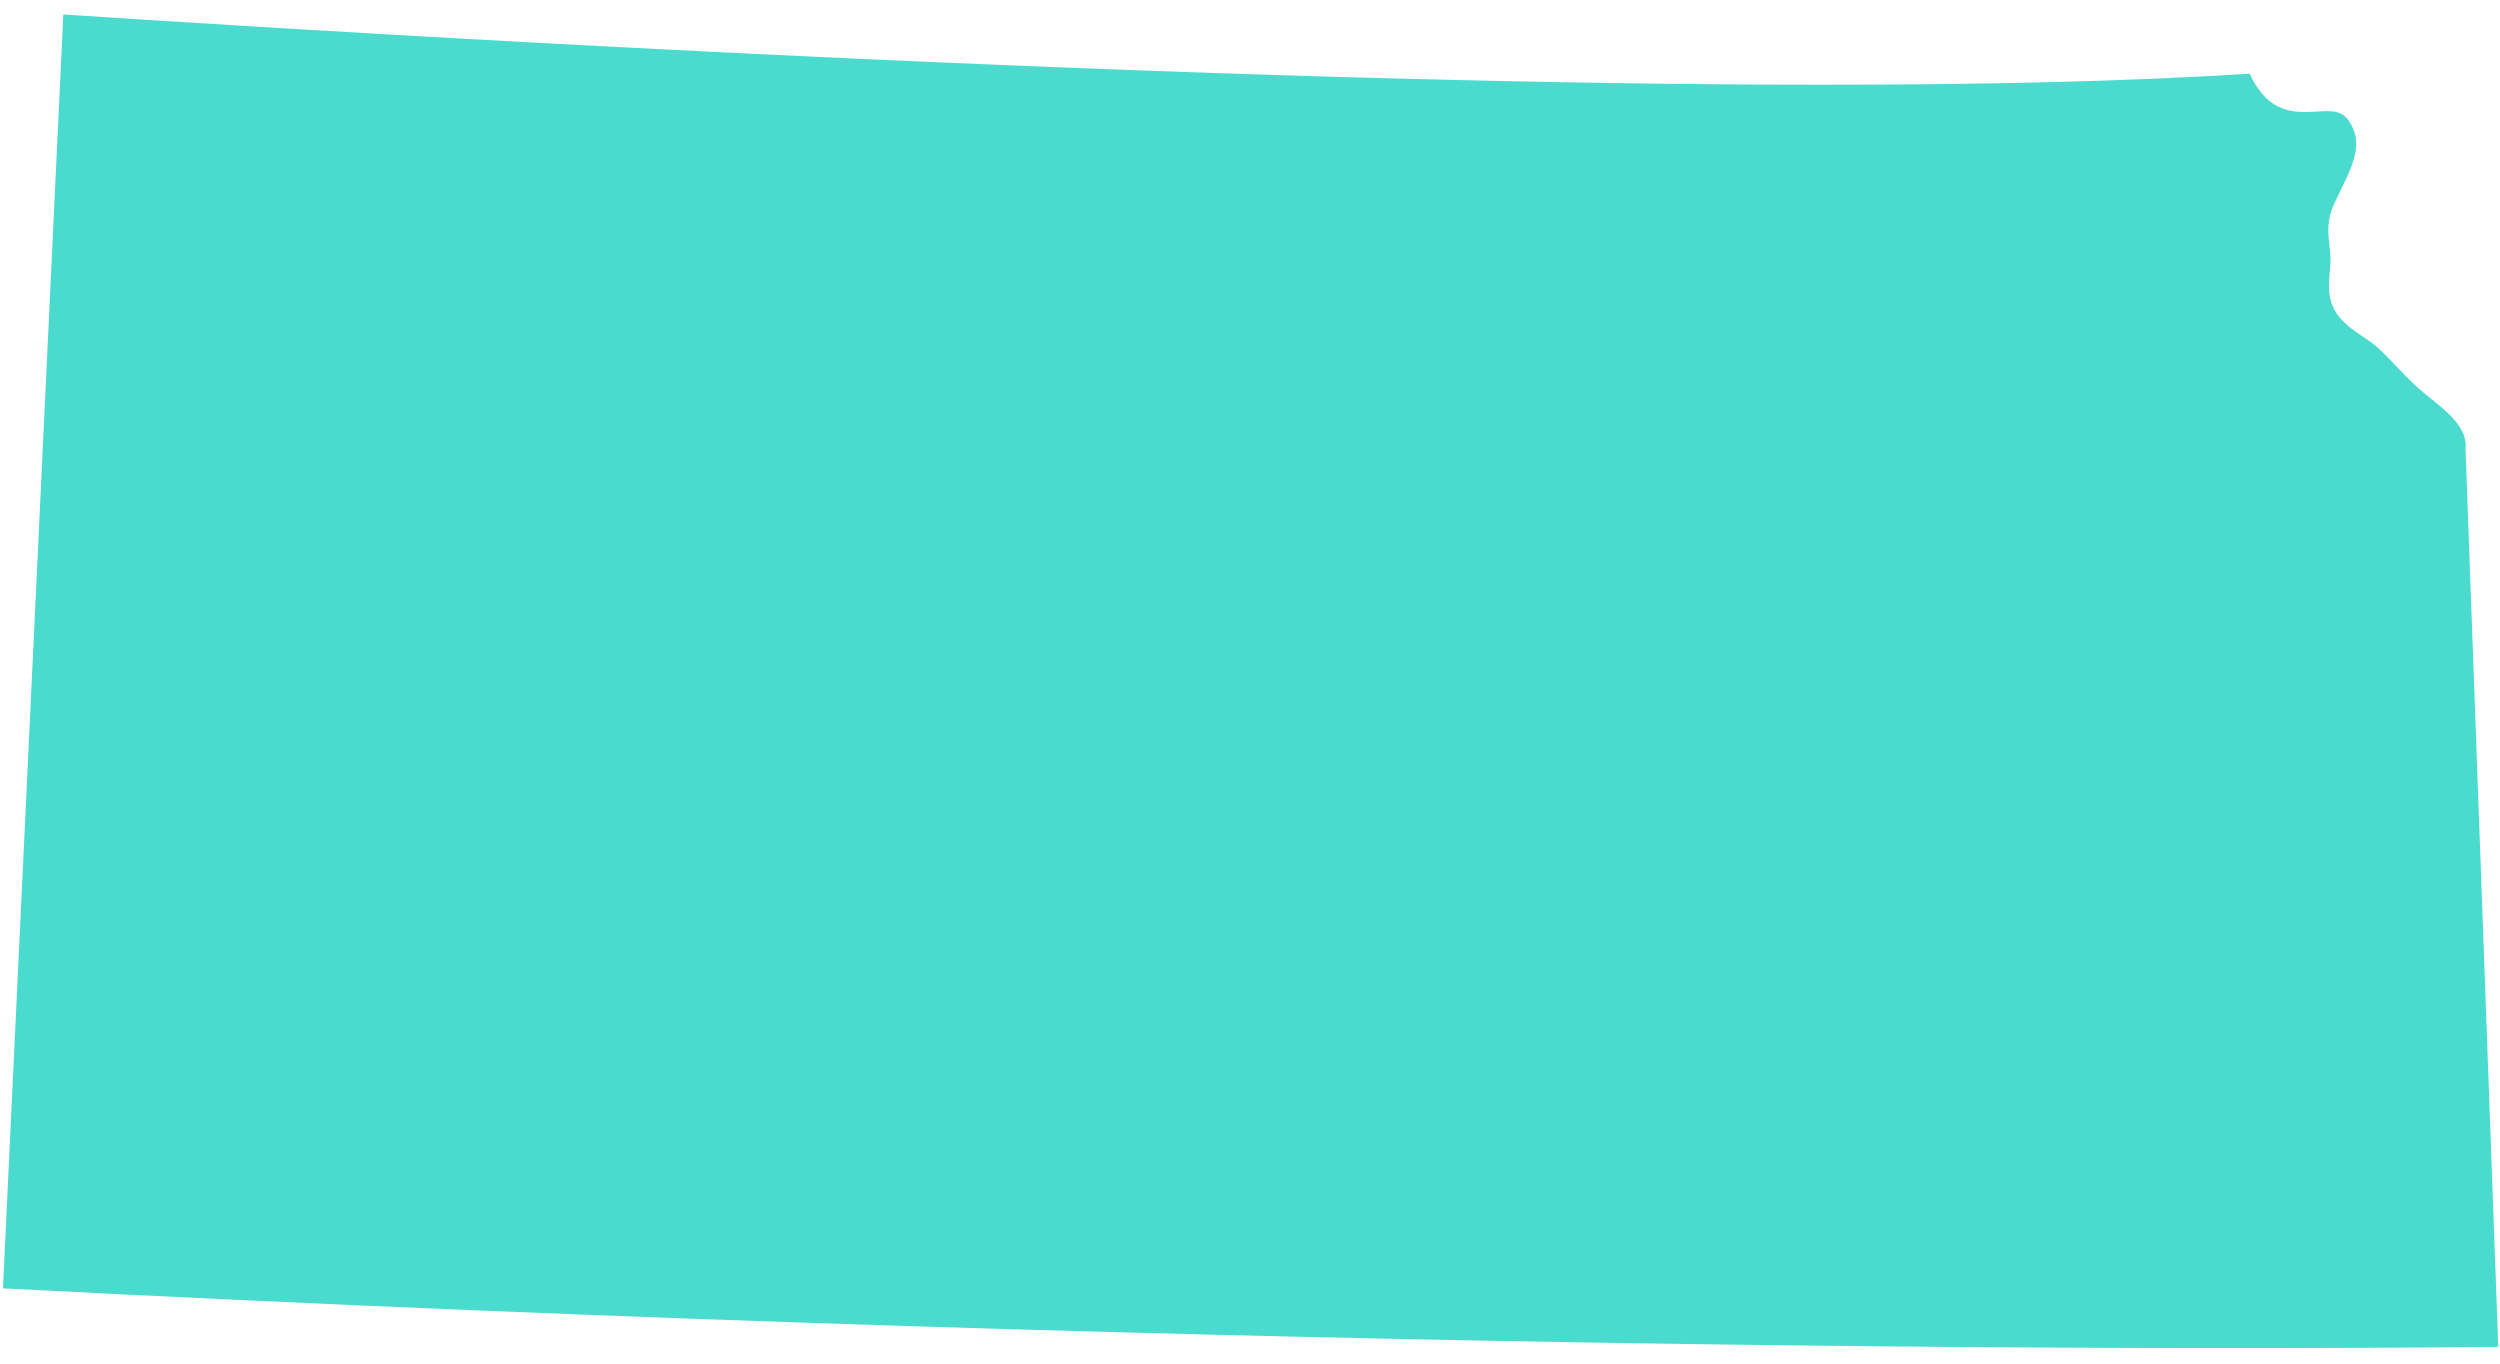 <?xml version="1.0" encoding="UTF-8"?><svg xmlns="http://www.w3.org/2000/svg" xmlns:xlink="http://www.w3.org/1999/xlink" xmlns:avocode="https://avocode.com/" id="SVGDoc" width="121px" height="66px" version="1.1" viewBox="0 0 121 66" aria-hidden="true" style="fill:url(#CerosGradient_id8070e8bf7);"><defs><linearGradient class="cerosgradient" data-cerosgradient="true" id="CerosGradient_id8070e8bf7" gradientUnits="userSpaceOnUse" x1="50%" y1="100%" x2="50%" y2="0%"><stop offset="0%" stop-color="#4ADBCE"/><stop offset="100%" stop-color="#4ADBCE"/></linearGradient><linearGradient/></defs><g><g><path d="M0.143,62.357c0.125,0.007 0.25,0.013 0.376,0.019c1.772,0.092 3.535,0.181 5.283,0.267c0.161,0.008 0.321,0.016 0.482,0.023c1.77,0.087 3.528,0.171 5.272,0.252c0.131,0.006 0.262,0.012 0.393,0.018c1.765,0.082 3.518,0.161 5.255,0.237c0.111,0.005 0.22,0.01 0.331,0.015c1.751,0.076 3.489,0.15 5.211,0.221c0.064,0.003 0.128,0.006 0.192,0.008c1.712,0.071 3.408,0.139 5.09,0.204c0.1,0.004 0.201,0.008 0.301,0.012c1.666,0.064 3.314,0.126 4.949,0.186c0.137,0.005 0.274,0.01 0.41,0.015c1.593,0.058 3.169,0.113 4.731,0.166c0.175,0.006 0.352,0.012 0.527,0.018c1.526,0.052 3.034,0.101 4.529,0.149c0.202,0.006 0.407,0.013 0.608,0.019c1.467,0.047 2.916,0.091 4.353,0.133c0.217,0.007 0.437,0.014 0.654,0.02c1.409,0.041 2.802,0.08 4.181,0.118c0.237,0.007 0.477,0.014 0.713,0.02c1.348,0.036 2.679,0.071 3.996,0.104c0.257,0.007 0.514,0.014 0.769,0.02c1.279,0.032 2.541,0.062 3.79,0.091c0.292,0.007 0.585,0.014 0.875,0.02c1.218,0.028 2.418,0.054 3.605,0.079c0.298,0.007 0.597,0.013 0.894,0.019c1.157,0.024 2.299,0.047 3.427,0.068c0.301,0.006 0.602,0.012 0.901,0.017c1.108,0.021 2.199,0.041 3.277,0.059c0.327,0.006 0.653,0.011 0.977,0.017c1.037,0.017 2.058,0.033 3.066,0.049c0.326,0.005 0.651,0.01 0.973,0.014c0.997,0.015 1.979,0.029 2.946,0.042c0.317,0.004 0.631,0.008 0.944,0.012c0.942,0.012 1.869,0.024 2.781,0.034c0.322,0.004 0.642,0.008 0.961,0.011c0.881,0.01 1.748,0.019 2.6,0.027c0.352,0.004 0.701,0.007 1.048,0.01c0.792,0.007 1.573,0.014 2.339,0.02c0.359,0.003 0.713,0.006 1.066,0.008c0.747,0.006 1.483,0.011 2.203,0.016c0.36,0.002 0.715,0.004 1.068,0.006c0.674,0.004 1.34,0.007 1.988,0.01c0.352,0.002 0.695,0.003 1.039,0.004c0.594,0.003 1.179,0.005 1.751,0.007c0.395,0.001 0.782,0.002 1.166,0.003c0.543,0.001 1.079,0.002 1.6,0.003c0.36,0 0.712,0 1.062,0.001c0.405,0 0.802,0 1.193,0c0.466,0 0.922,0 1.368,-0.001c0.326,0 0.647,-0.001 0.962,-0.001c0.426,-0.001 0.843,-0.002 1.249,-0.003c0.337,-0.001 0.667,-0.001 0.989,-0.002c0.383,-0.002 0.756,-0.003 1.119,-0.005c0.255,-0.001 0.504,-0.002 0.749,-0.003c0.407,-0.002 0.8,-0.004 1.179,-0.006c0.193,-0.001 0.383,-0.002 0.569,-0.003c0.412,-0.003 0.807,-0.005 1.182,-0.008c0.119,-0.001 0.237,-0.002 0.351,-0.002c0.434,-0.004 0.846,-0.007 1.225,-0.01c0.012,-0.001 0.025,-0.001 0.037,-0.001c0.411,-0.003 0.787,-0.007 1.132,-0.01c0.035,-0.001 0.071,-0.001 0.105,-0.001c0.143,-0.002 0.28,-0.003 0.411,-0.005l-1.584,-43.43c0.125,-1.018 -0.838,-1.791 -1.687,-2.473c-0.23,-0.185 -0.45,-0.362 -0.639,-0.533c-0.347,-0.316 -0.67,-0.653 -0.99,-0.99c-0.32,-0.338 -0.64,-0.674 -0.985,-0.981c-0.196,-0.173 -0.426,-0.325 -0.658,-0.48c-0.505,-0.339 -1.079,-0.723 -1.403,-1.339c-0.318,-0.605 -0.261,-1.247 -0.21,-1.813c0.023,-0.247 0.046,-0.495 0.033,-0.739c-0.009,-0.172 -0.028,-0.339 -0.046,-0.502c-0.067,-0.592 -0.135,-1.204 0.183,-1.939c0.11,-0.251 0.235,-0.509 0.364,-0.772c0.357,-0.726 0.701,-1.427 0.741,-2.105c0.016,-0.271 -0.016,-0.538 -0.116,-0.802c-0.05,-0.132 -0.117,-0.263 -0.203,-0.393c-0.357,-0.544 -0.791,-0.545 -1.595,-0.497c-0.732,0.045 -1.649,0.098 -2.434,-0.648c-0.146,-0.138 -0.275,-0.298 -0.397,-0.47c-0.025,-0.035 -0.051,-0.07 -0.075,-0.106c-0.115,-0.176 -0.221,-0.367 -0.316,-0.579c-0.005,-0.011 -0.012,-0.019 -0.017,-0.03c-0.556,0.036 -1.127,0.069 -1.704,0.101c-0.173,0.009 -0.347,0.018 -0.521,0.028c-0.67,0.035 -1.348,0.069 -2.044,0.099c-0.07,0.003 -0.142,0.006 -0.213,0.009c-0.658,0.028 -1.33,0.053 -2.011,0.077c-0.178,0.007 -0.354,0.013 -0.533,0.019c-0.715,0.024 -1.442,0.045 -2.179,0.065c-0.175,0.004 -0.351,0.009 -0.527,0.013c-0.733,0.018 -1.474,0.034 -2.227,0.048c-0.07,0.002 -0.138,0.003 -0.208,0.004c-0.783,0.014 -1.58,0.026 -2.382,0.035c-0.186,0.003 -0.372,0.005 -0.559,0.007c-0.795,0.009 -1.598,0.016 -2.41,0.02c-0.18,0.002 -0.362,0.002 -0.542,0.003c-0.776,0.004 -1.558,0.006 -2.347,0.006c-0.075,0 -0.146,0.001 -0.221,0.001c-0.024,0 -0.05,0 -0.074,0c-0.83,0 -1.67,-0.003 -2.514,-0.006c-0.211,-0.001 -0.422,-0.002 -0.633,-0.003c-0.827,-0.005 -1.658,-0.011 -2.496,-0.018c-0.188,-0.002 -0.378,-0.004 -0.566,-0.006c-0.733,-0.007 -1.471,-0.016 -2.211,-0.025c-0.199,-0.003 -0.398,-0.005 -0.598,-0.008c-0.844,-0.011 -1.693,-0.024 -2.545,-0.039c-0.24,-0.004 -0.481,-0.008 -0.723,-0.012c-0.815,-0.015 -1.633,-0.03 -2.454,-0.047c-0.158,-0.003 -0.316,-0.006 -0.473,-0.01c-0.79,-0.016 -1.583,-0.034 -2.377,-0.053c-0.273,-0.006 -0.546,-0.013 -0.82,-0.019c-0.837,-0.021 -1.676,-0.042 -2.517,-0.064c-0.256,-0.007 -0.511,-0.014 -0.767,-0.021c-0.705,-0.02 -1.41,-0.04 -2.116,-0.06c-0.241,-0.008 -0.481,-0.014 -0.723,-0.022c-0.83,-0.024 -1.66,-0.05 -2.491,-0.077c-0.309,-0.01 -0.619,-0.02 -0.929,-0.03c-0.831,-0.027 -1.662,-0.055 -2.493,-0.084c-0.225,-0.008 -0.449,-0.016 -0.674,-0.024c-0.687,-0.024 -1.373,-0.049 -2.058,-0.074c-0.306,-0.012 -0.613,-0.023 -0.919,-0.034c-0.803,-0.03 -1.605,-0.061 -2.404,-0.092c-0.311,-0.012 -0.62,-0.025 -0.93,-0.037c-0.666,-0.027 -1.331,-0.053 -1.993,-0.081c-0.267,-0.011 -0.535,-0.021 -0.801,-0.033c-0.772,-0.032 -1.541,-0.064 -2.307,-0.097c-0.312,-0.014 -0.624,-0.027 -0.935,-0.041c-0.788,-0.034 -1.573,-0.069 -2.353,-0.104c-0.283,-0.013 -0.563,-0.026 -0.845,-0.039c-0.582,-0.026 -1.161,-0.053 -1.737,-0.08c-0.322,-0.015 -0.644,-0.03 -0.964,-0.045c-0.742,-0.035 -1.478,-0.07 -2.21,-0.105c-0.327,-0.016 -0.652,-0.032 -0.977,-0.048c-0.552,-0.027 -1.1,-0.054 -1.645,-0.081c-0.446,-0.022 -0.89,-0.044 -1.332,-0.067c-0.546,-0.027 -1.089,-0.055 -1.627,-0.083c-0.314,-0.016 -0.627,-0.032 -0.938,-0.048c-0.669,-0.035 -1.334,-0.069 -1.991,-0.104c-0.341,-0.018 -0.677,-0.036 -1.015,-0.054c-0.478,-0.026 -0.952,-0.051 -1.423,-0.077c-0.278,-0.015 -0.559,-0.03 -0.835,-0.045c-0.648,-0.035 -1.286,-0.07 -1.918,-0.106c-0.334,-0.018 -0.664,-0.037 -0.994,-0.055c-0.383,-0.021 -0.762,-0.043 -1.139,-0.064c-0.55,-0.031 -1.092,-0.062 -1.628,-0.093c-0.309,-0.018 -0.617,-0.035 -0.921,-0.053c-1.297,-0.075 -2.547,-0.148 -3.749,-0.22c-0.174,-0.01 -0.345,-0.021 -0.516,-0.031c-0.645,-0.038 -1.275,-0.076 -1.89,-0.114c-0.174,-0.011 -0.351,-0.021 -0.523,-0.032c-3.36,-0.205 -6.227,-0.388 -8.478,-0.536z" fill="#a6a6a6" fill-opacity="1" style="fill:url(#CerosGradient_id8070e8bf7);"/></g></g></svg>